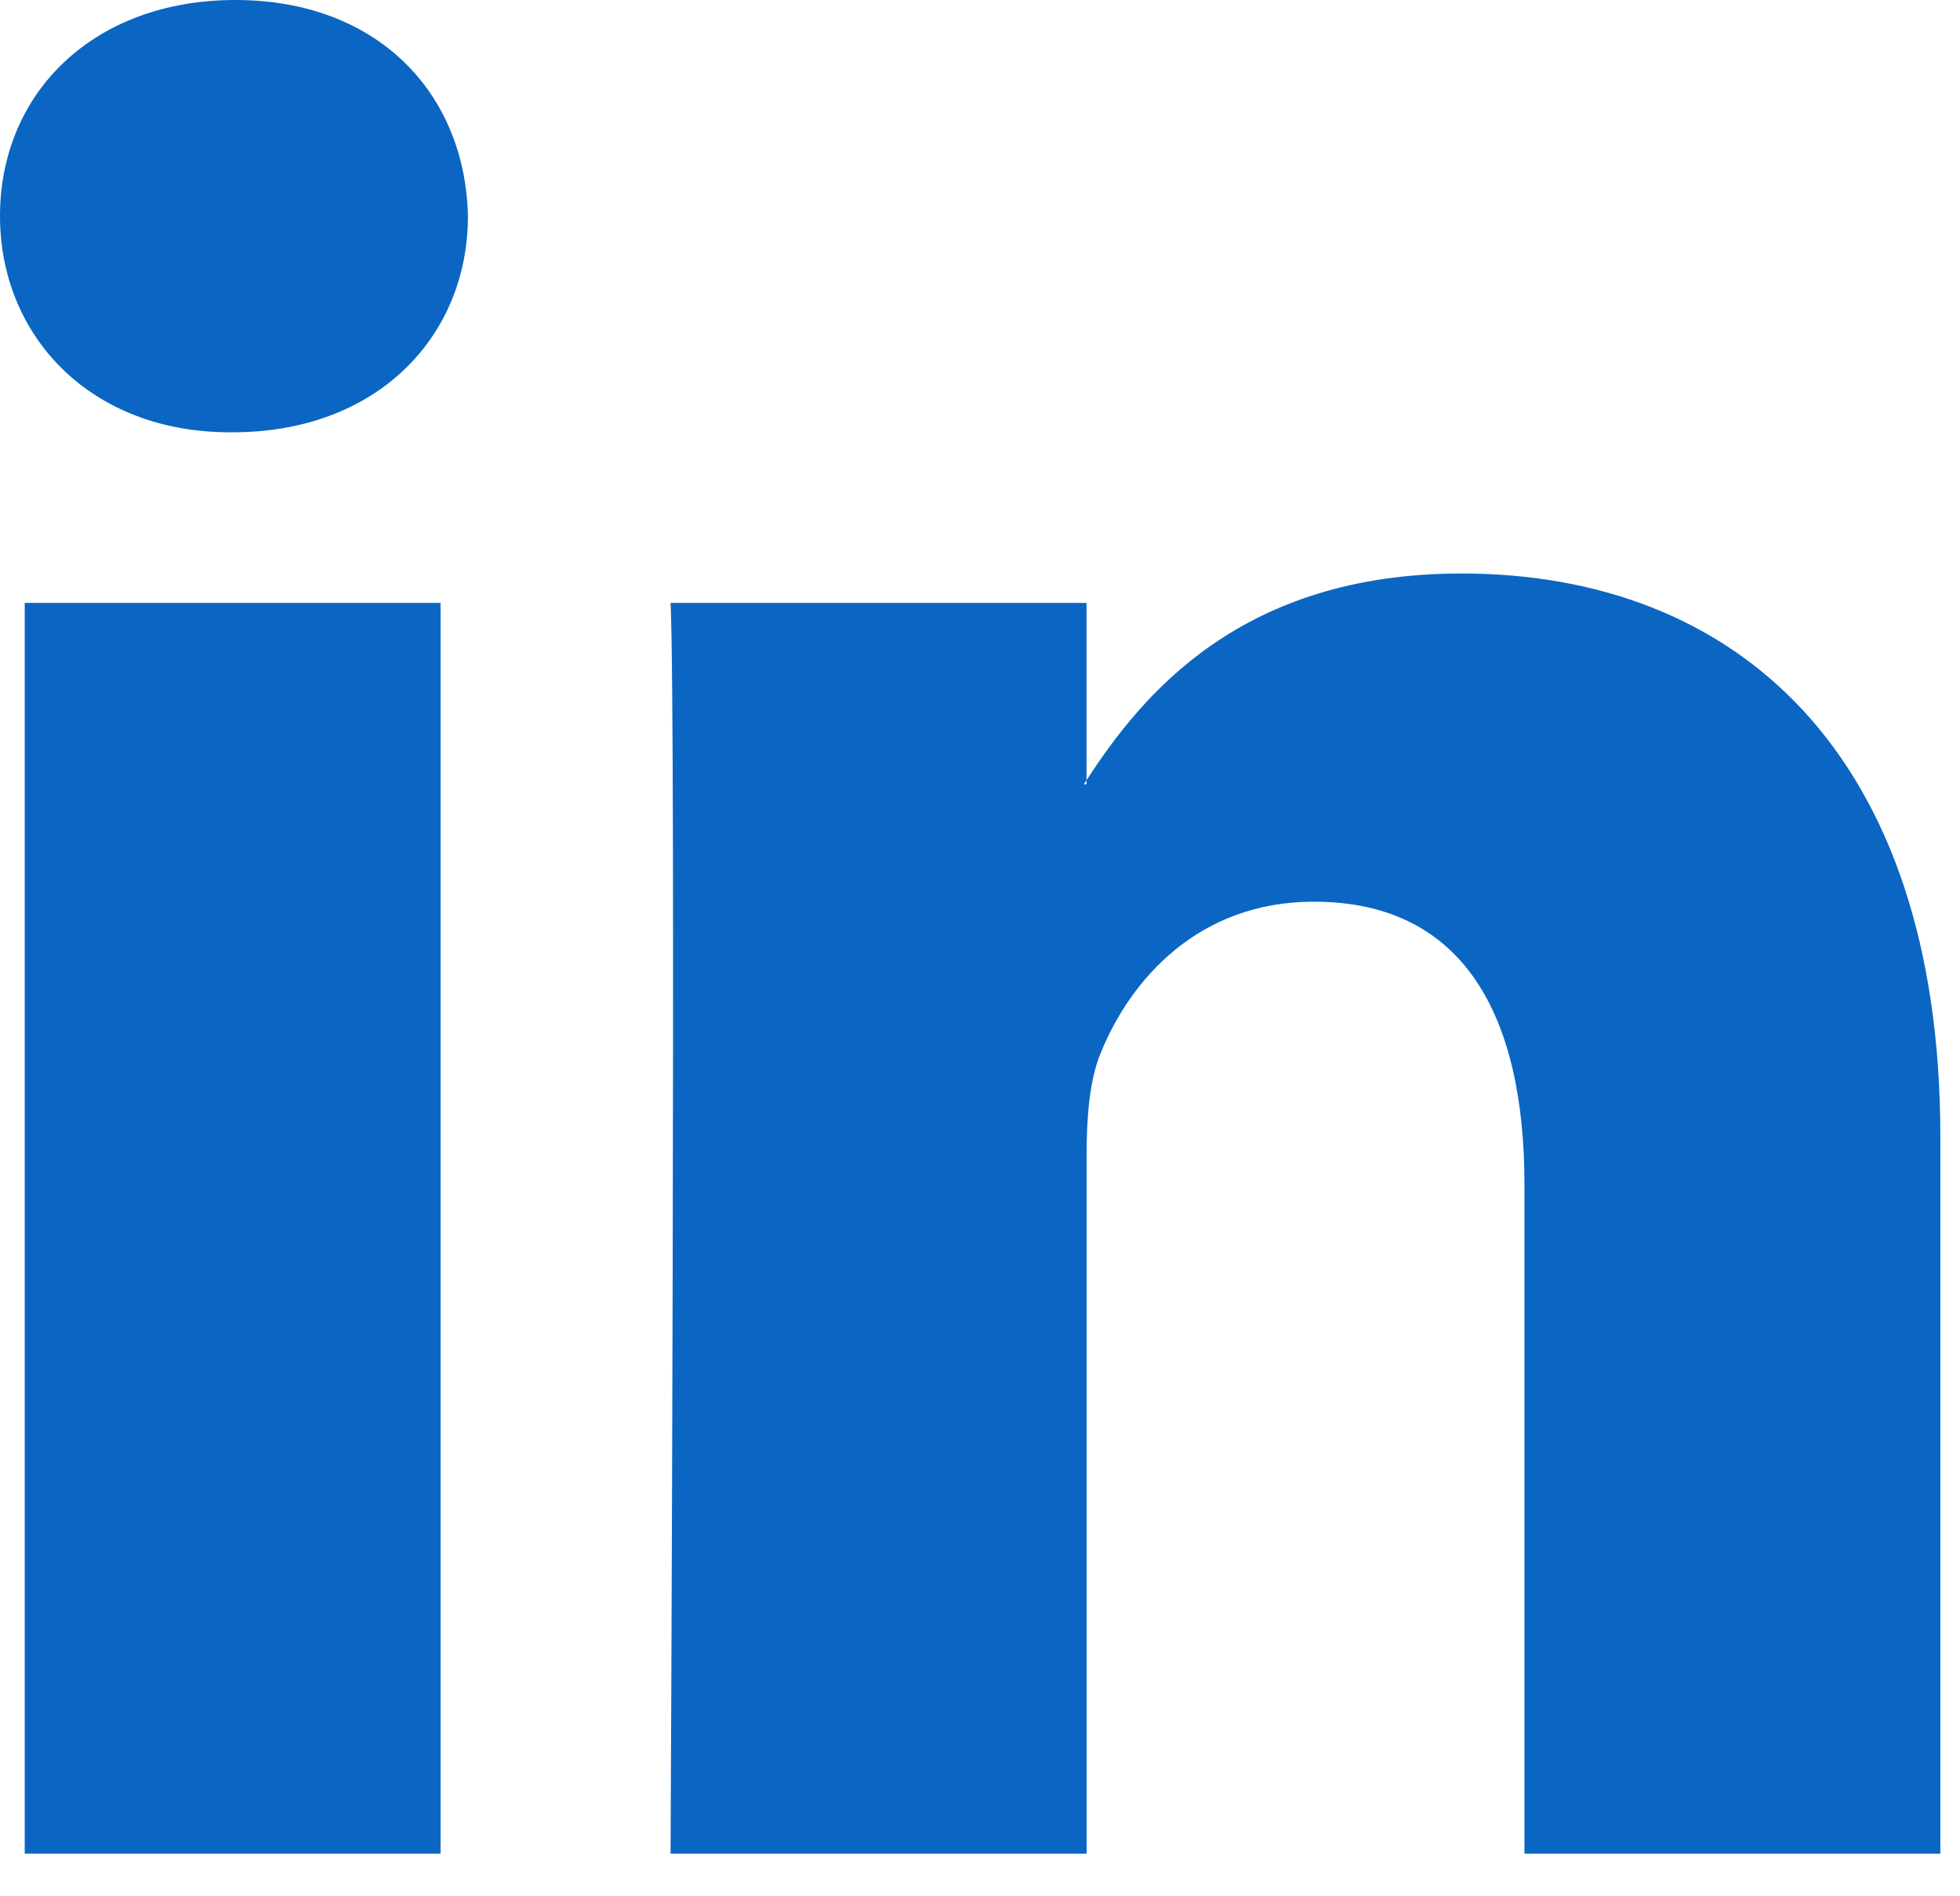 <svg width="31" height="30" viewBox="0 0 31 30" fill="none" xmlns="http://www.w3.org/2000/svg">
<path d="M30.689 17.979V29.325H24.111V18.739C24.111 16.08 23.16 14.265 20.779 14.265C18.962 14.265 17.88 15.488 17.404 16.671C17.231 17.094 17.186 17.683 17.186 18.275V29.325H10.606C10.606 29.325 10.695 11.396 10.606 9.538H17.185V12.343C17.172 12.364 17.155 12.387 17.142 12.407H17.185V12.343C18.059 10.997 19.62 9.073 23.115 9.073C27.444 9.073 30.689 11.901 30.689 17.979ZM3.723 0C1.472 0 0 1.476 0 3.418C0 5.317 1.43 6.839 3.636 6.839H3.68C5.974 6.839 7.401 5.318 7.401 3.418C7.358 1.476 5.974 0 3.723 0ZM0.391 29.325H6.968V9.538H0.391V29.325Z" fill="#0A66C2"/>
</svg>
